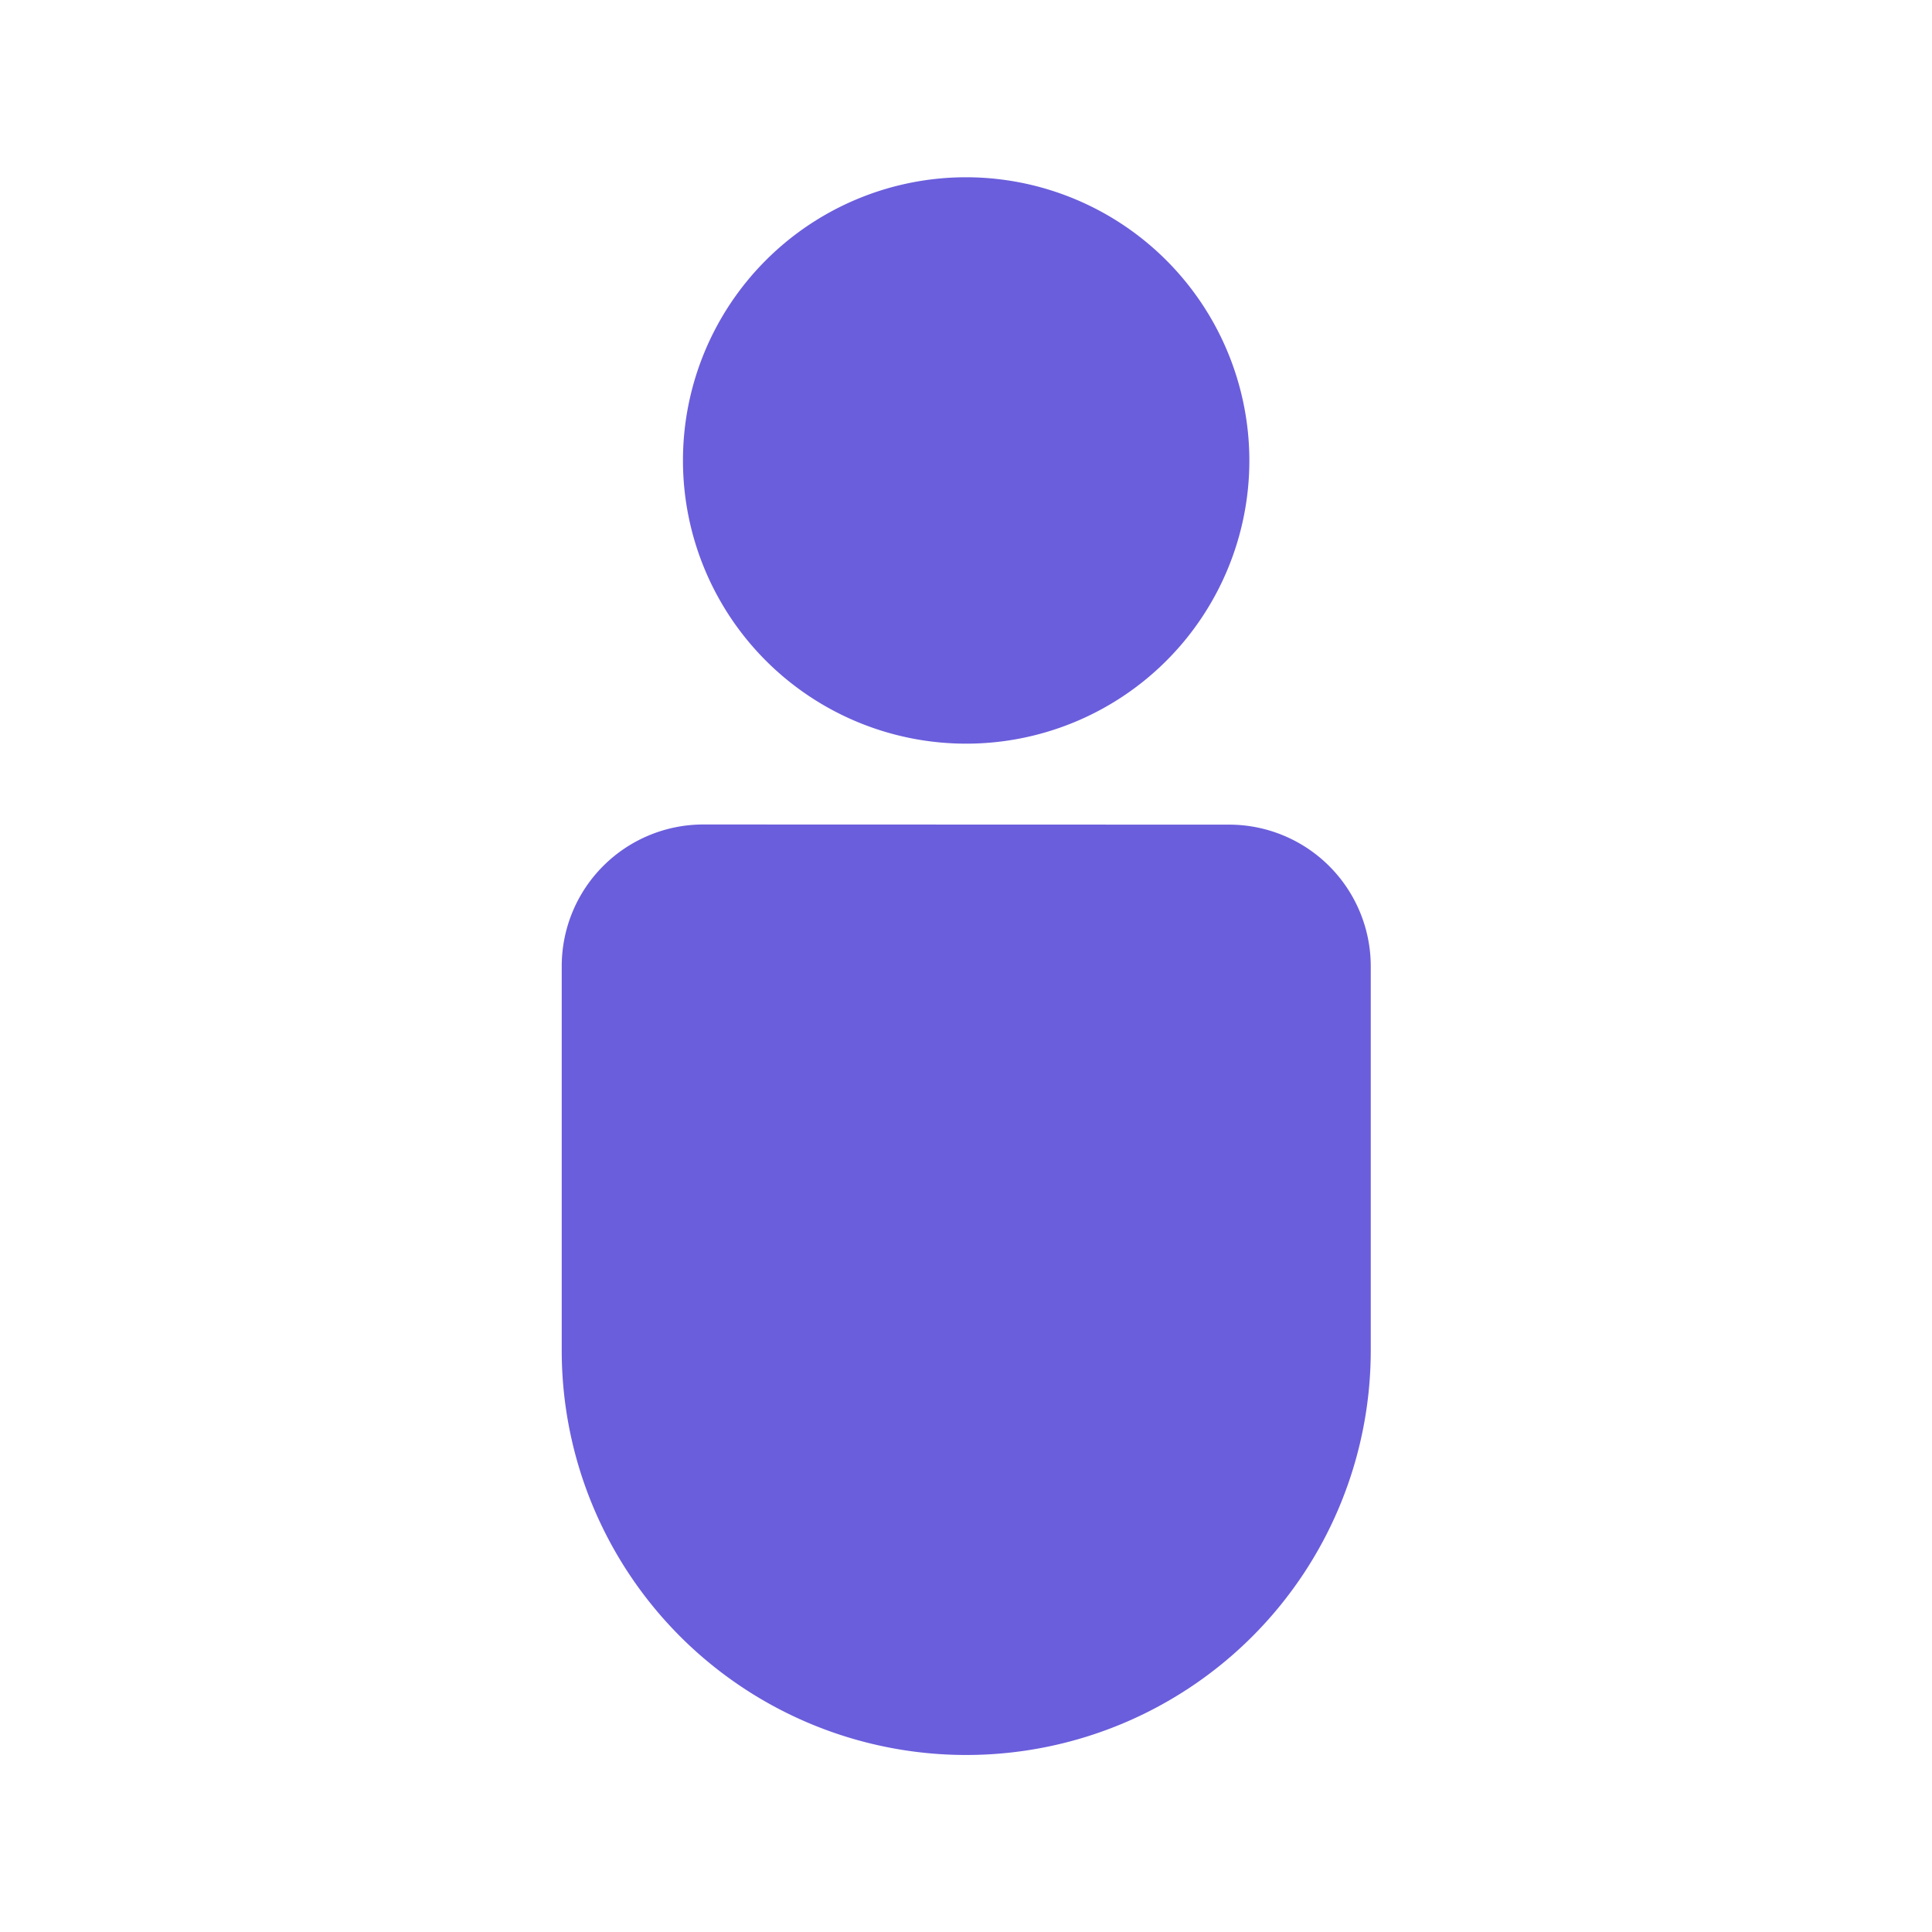 <svg xmlns="http://www.w3.org/2000/svg" width="12" height="12" viewBox="0 0 12 12">
  <g id="ico_team" transform="translate(-1478 -924)">
    <path id="icons8_user_account" d="M24.512,5a1.759,1.759,0,1,0,1.759,1.759A1.761,1.761,0,0,0,24.512,5ZM22.879,9.02A.88.88,0,0,0,22,9.9v2.387a2.512,2.512,0,0,0,5.025,0V9.9a.88.88,0,0,0-.879-.879Z" transform="translate(1459.489 920.101)" fill="#6a5edc"/>
    <rect id="Rectangle_7893" data-name="Rectangle 7893" width="12" height="12" transform="translate(1478 924)" fill="none"/>
  </g>
</svg>
